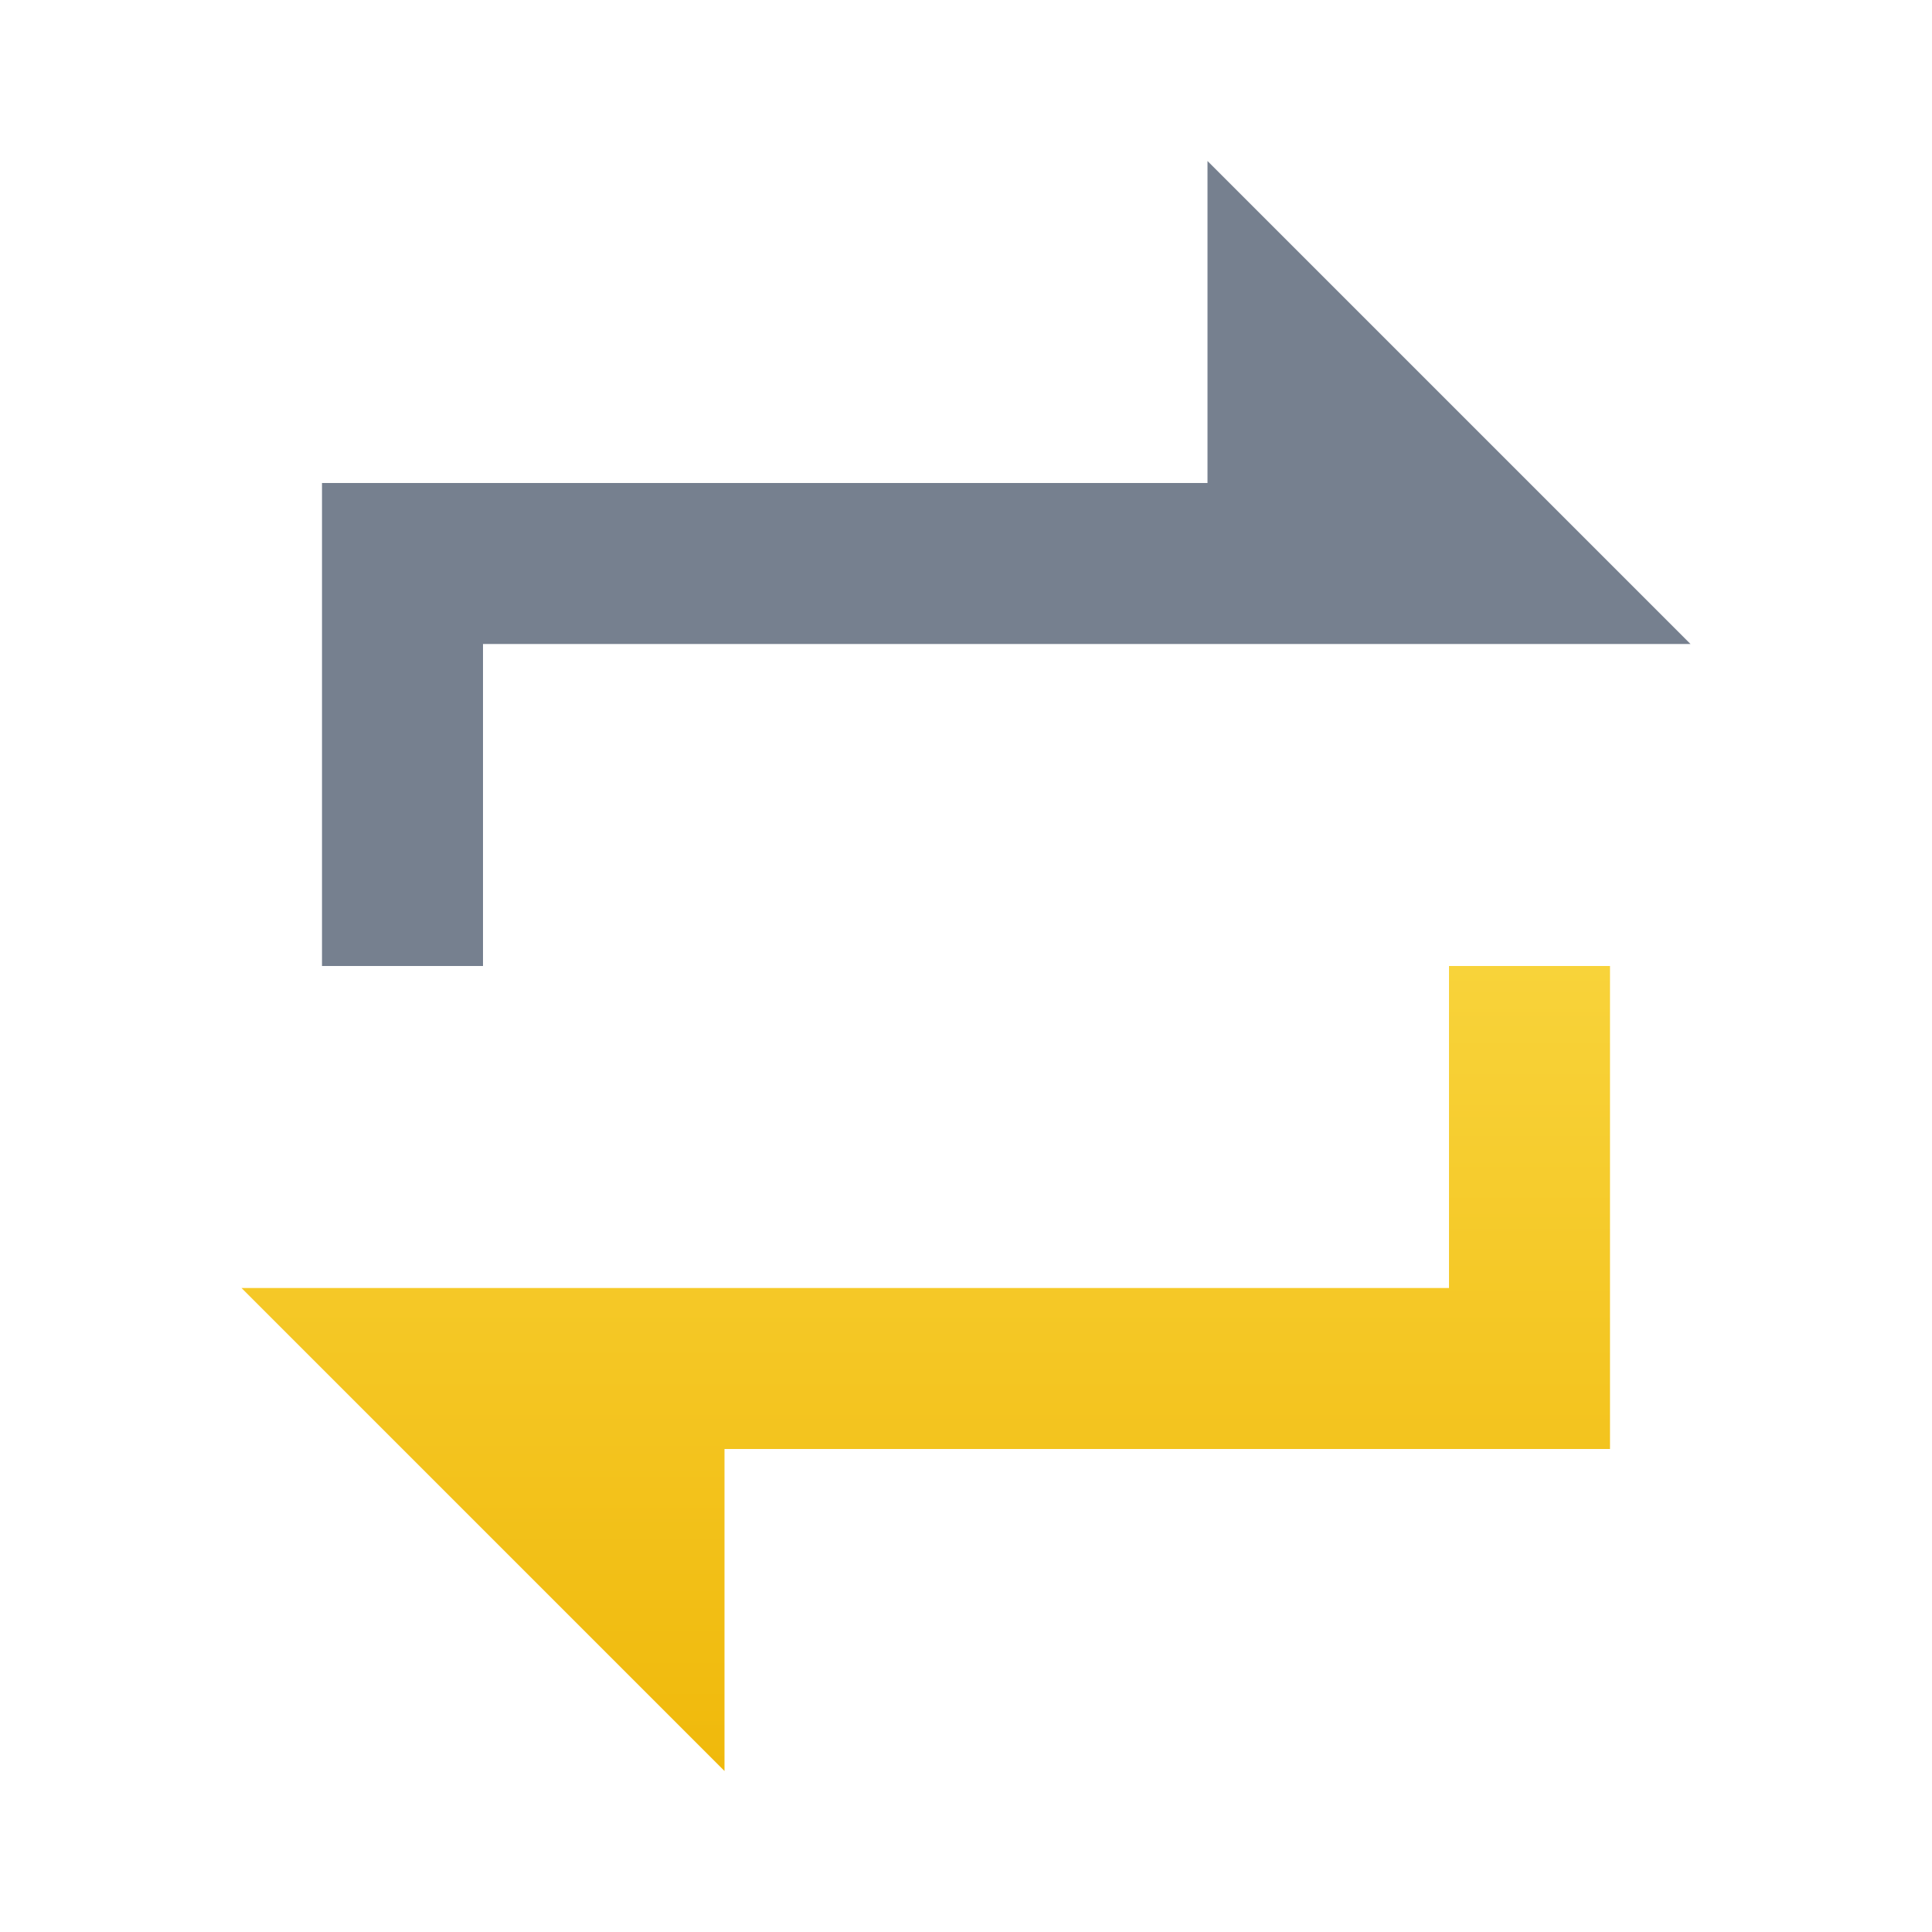 <svg xmlns:xlink="http://www.w3.org/1999/xlink" xmlns="http://www.w3.org/2000/svg" fill="currentColor" class="css-1uu1fpi" width="24"  height="24" ><defs><symbol viewBox="0 0 24 24" id="swap-farming"><path d="M21 8L6 8V12H4V6L15 6V2L21 8Z" fill="#76808F"></path><path d="M3 16L18 16V12H20V18L9 18V22L3 16Z" fill="url(&quot;#paint0_linear_9345_86684&quot;)"></path><defs><linearGradient id="paint0_linear_9345_86684" x1="11.5" y1="22" x2="11.5" y2="12" gradientUnits="userSpaceOnUse"><stop stop-color="#F0B90B"></stop><stop offset="1" stop-color="#F8D33A"></stop></linearGradient></defs></symbol></defs><use xlink:href="#swap-farming" fill="#1E2329"></use></svg>